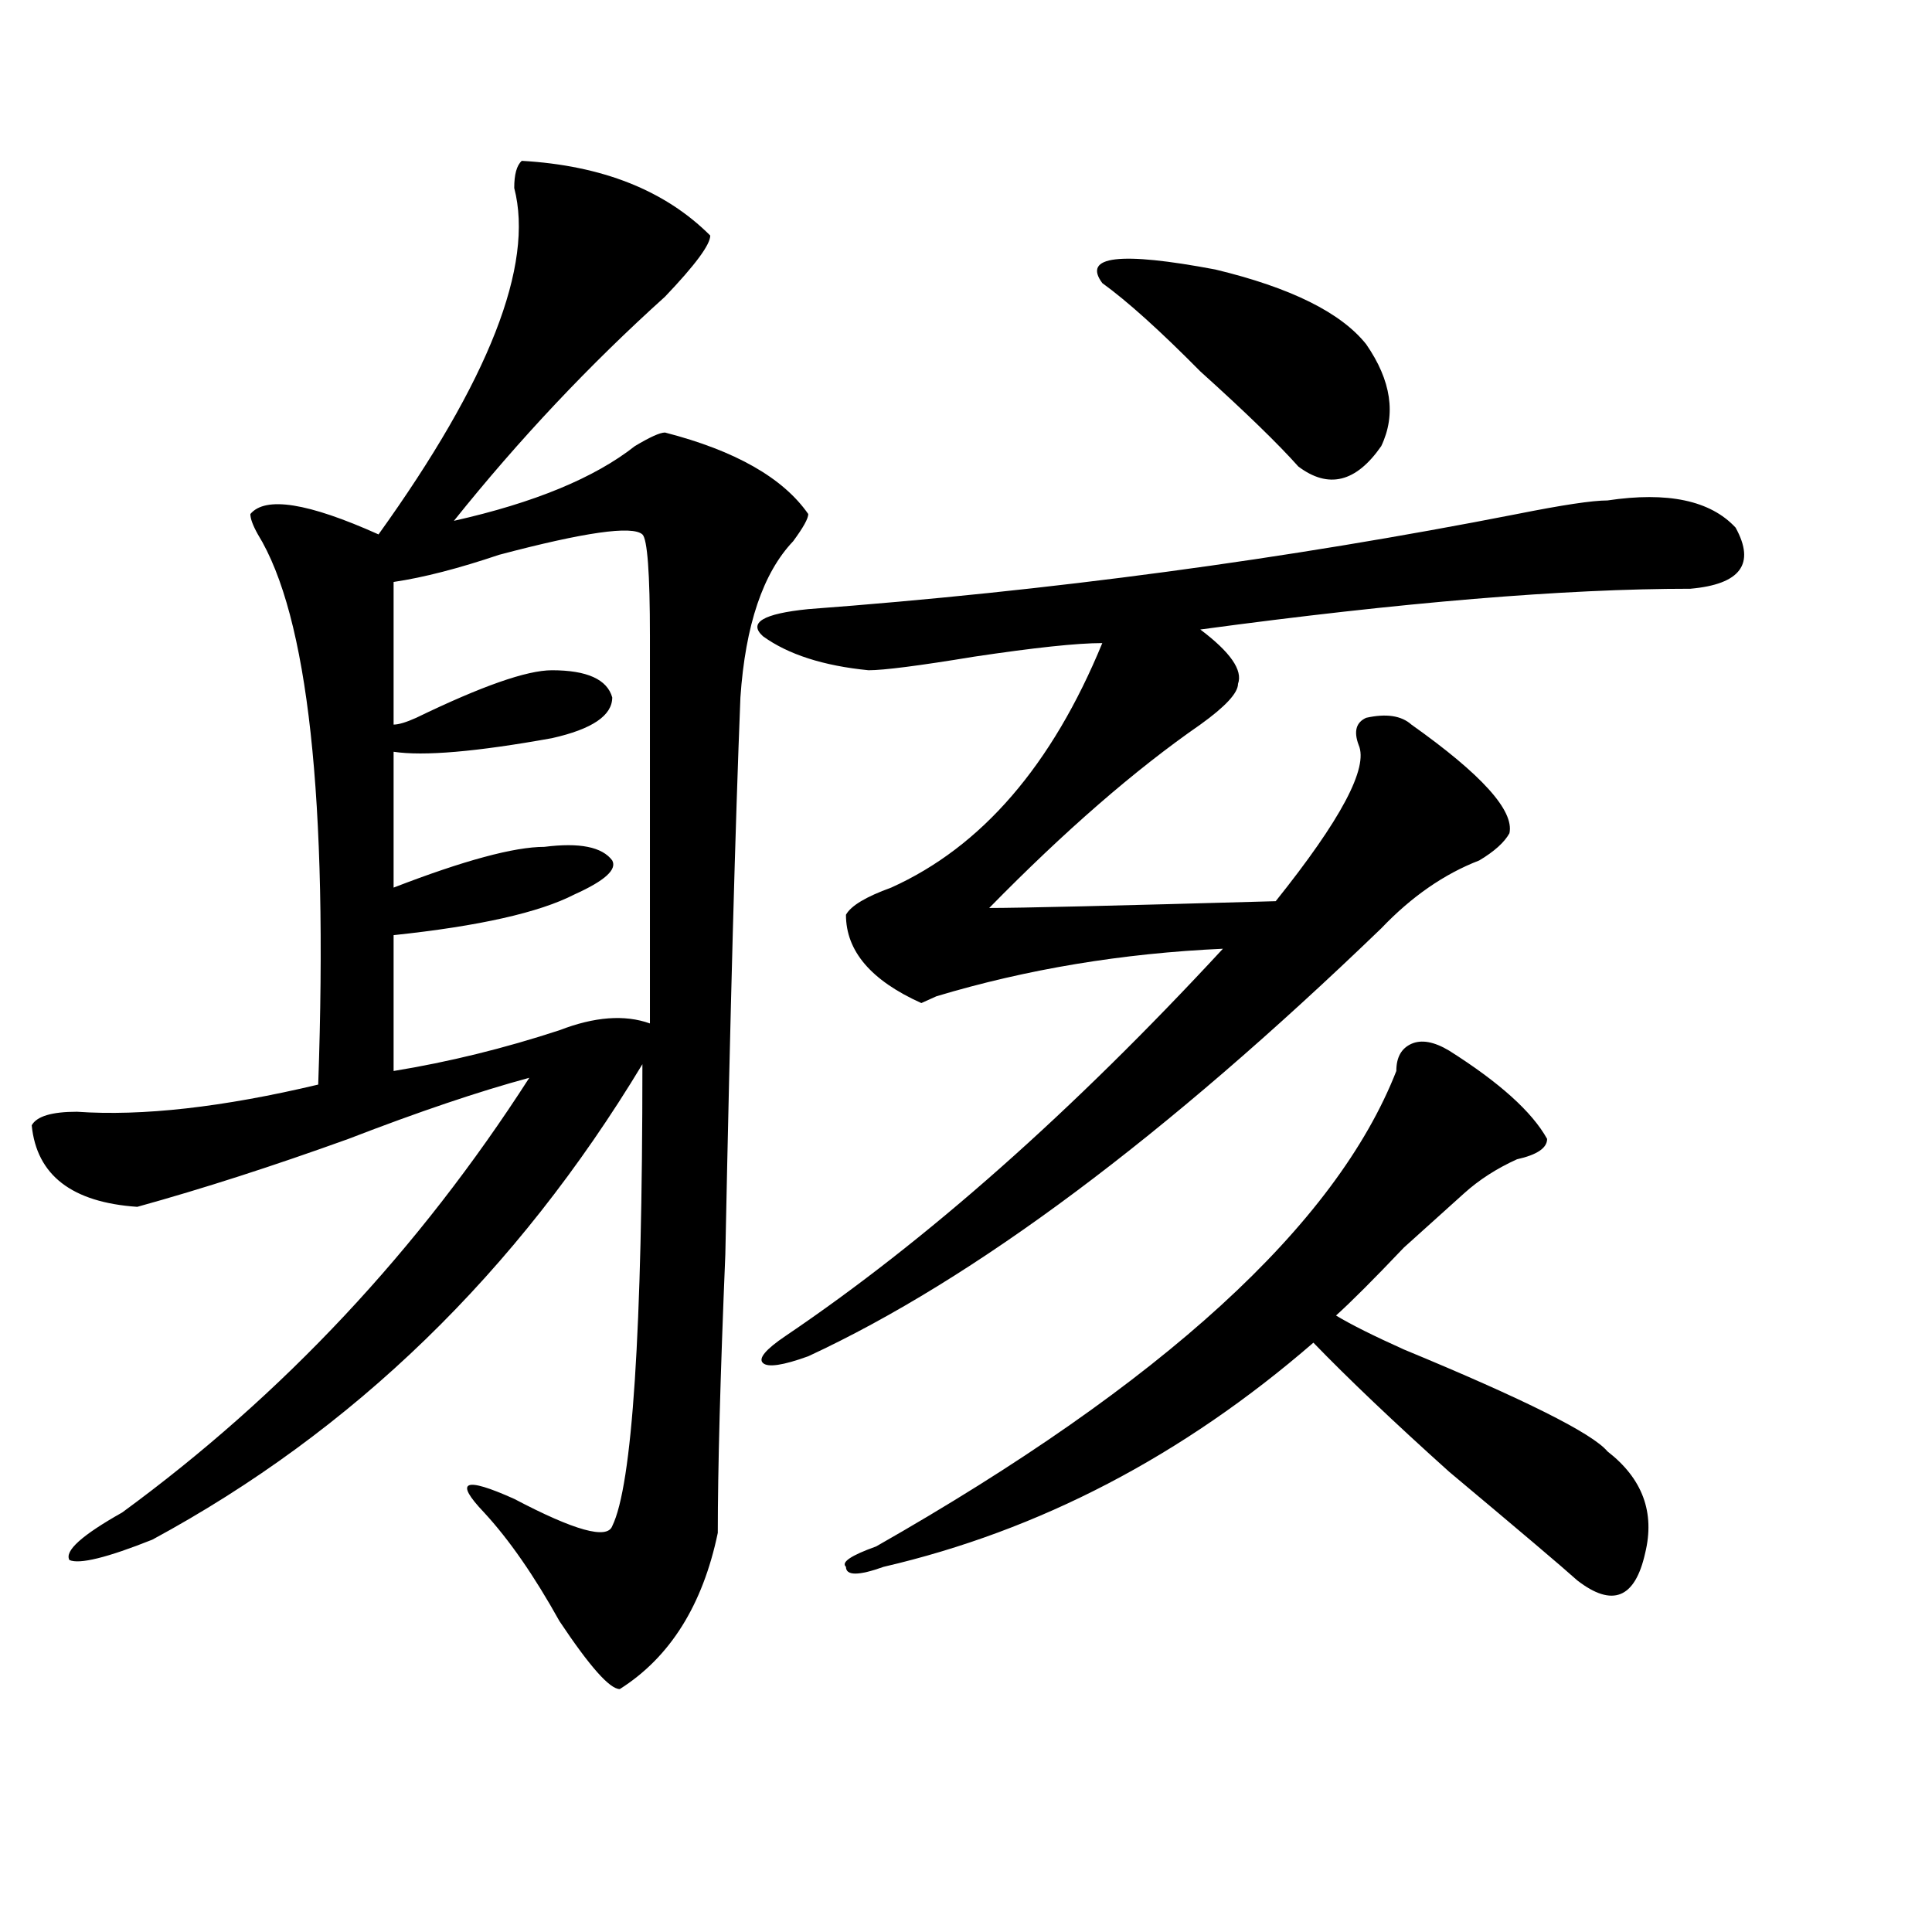 <?xml version="1.0" encoding="utf-8"?>
<!-- Generator: Adobe Illustrator 16.0.0, SVG Export Plug-In . SVG Version: 6.00 Build 0)  -->
<!DOCTYPE svg PUBLIC "-//W3C//DTD SVG 1.1//EN" "http://www.w3.org/Graphics/SVG/1.1/DTD/svg11.dtd">
<svg version="1.1" id="图层_1" xmlns="http://www.w3.org/2000/svg" xmlns:xlink="http://www.w3.org/1999/xlink" x="0px" y="0px"
	 width="1000px" height="1000px" viewBox="0 0 1000 1000" enable-background="new 0 0 1000 1000" xml:space="preserve">
<path d="M270.066,83.25c41.584,2.362,74.145,15.271,97.559,38.672c0,4.725-7.805,15.271-23.414,31.641
	c-39.023,35.156-75.486,73.828-109.266,116.016c41.584-9.338,72.803-22.247,93.656-38.672c7.805-4.669,12.987-7.031,15.609-7.031
	c36.401,9.394,61.096,23.456,74.145,42.188c0,2.362-2.622,7.031-7.805,14.063c-15.609,16.425-24.756,43.396-27.316,80.859
	c-2.622,65.644-5.244,161.719-7.805,288.281c-2.622,63.281-3.902,111.347-3.902,144.141c-7.805,37.463-24.756,64.435-50.73,80.859
	c-5.244,0-15.609-11.756-31.219-35.156c-13.049-23.456-26.036-42.188-39.023-56.25c-15.609-16.369-10.427-18.731,15.609-7.031
	c31.219,16.425,48.108,21.094,50.73,14.063c10.365-21.094,15.609-100.744,15.609-239.063
	c-65.06,107.831-149.631,189.844-253.652,246.094c-23.414,9.338-37.743,12.854-42.926,10.547
	c-2.622-4.725,6.463-12.854,27.316-24.609c83.229-60.919,153.472-135.9,210.727-225c-26.036,7.031-57.255,17.578-93.656,31.641
	c-39.023,14.063-75.486,25.818-109.266,35.156c-33.841-2.307-52.072-16.369-54.633-42.188c2.561-4.669,10.365-7.031,23.414-7.031
	c33.779,2.362,75.425-2.307,124.875-14.063c5.183-147.656-5.244-242.578-31.219-284.766c-2.622-4.669-3.902-8.185-3.902-10.547
	c7.805-9.338,29.877-5.822,66.34,10.547c57.193-79.65,80.607-139.416,70.242-179.297C266.164,90.281,267.444,85.612,270.066,83.25z
	 M332.504,276.609c-5.244-4.669-29.938-1.153-74.145,10.547c-20.854,7.031-39.023,11.756-54.633,14.063v73.828
	c2.561,0,6.463-1.153,11.707-3.516c33.779-16.369,57.193-24.609,70.242-24.609c18.17,0,28.597,4.725,31.219,14.063
	c0,9.394-10.427,16.425-31.219,21.094c-39.023,7.031-66.34,9.394-81.949,7.031v70.313c36.401-14.063,62.438-21.094,78.047-21.094
	c18.17-2.307,29.877,0,35.121,7.031c2.561,4.725-3.902,10.547-19.512,17.578c-18.231,9.394-49.45,16.425-93.656,21.094v70.313
	c28.597-4.669,57.193-11.7,85.852-21.094c18.17-7.031,33.779-8.185,46.828-3.516c0-110.138,0-176.935,0-200.391
	C336.406,296.55,335.064,278.972,332.504,276.609z M832.004,259.031c31.219-4.669,53.291,0,66.34,14.063
	c10.365,18.787,2.561,29.334-23.414,31.641c-65.06,0-149.631,7.031-253.652,21.094c15.609,11.756,22.072,21.094,19.512,28.125
	c0,4.725-6.524,11.756-19.512,21.094c-33.841,23.456-70.242,55.097-109.266,94.922c15.609,0,64.998-1.153,148.289-3.516
	c33.779-42.188,48.108-69.104,42.926-80.859c-2.622-7.031-1.342-11.7,3.902-14.063c10.365-2.307,18.17-1.153,23.414,3.516
	c36.401,25.818,53.291,44.55,50.73,56.25c-2.622,4.725-7.805,9.394-15.609,14.063c-18.231,7.031-35.121,18.787-50.73,35.156
	C603.046,588.347,504.207,662.175,418.355,702c-13.049,4.725-20.854,5.878-23.414,3.516c-2.622-2.307,1.28-7.031,11.707-14.063
	c72.803-49.219,148.289-116.016,226.336-200.391c-52.072,2.362-101.461,10.547-148.289,24.609l-7.805,3.516
	c-26.036-11.7-39.023-26.916-39.023-45.703c2.561-4.669,10.365-9.338,23.414-14.063c46.828-21.094,83.229-63.281,109.266-126.563
	c-13.049,0-35.121,2.362-66.34,7.031c-28.658,4.725-46.828,7.031-54.633,7.031c-23.414-2.307-41.646-8.185-54.633-17.578
	c-7.805-7.031,0-11.7,23.414-14.063c124.875-9.338,247.128-25.763,366.82-49.219C808.59,261.394,824.199,259.031,832.004,259.031z
	 M750.055,543.797c25.975,16.425,42.926,31.641,50.73,45.703c0,4.725-5.244,8.24-15.609,10.547
	c-10.427,4.725-19.512,10.547-27.316,17.578c-5.244,4.725-15.609,14.063-31.219,28.125c-15.609,16.425-27.316,28.125-35.121,35.156
	c7.805,4.725,19.512,10.547,35.121,17.578c62.438,25.818,97.559,43.396,105.363,52.734c18.17,14.063,24.694,31.641,19.512,52.734
	c-5.244,23.4-16.951,28.125-35.121,14.063c-7.805-7.031-29.938-25.763-66.34-56.25c-28.658-25.763-52.072-48.01-70.242-66.797
	c-67.682,58.612-141.826,97.284-222.434,116.016c-13.049,4.669-19.512,4.669-19.512,0c-2.622-2.362,2.561-5.878,15.609-10.547
	C601.766,716.063,691.52,634.05,722.738,554.344c0-7.031,2.561-11.7,7.805-14.063C735.726,537.975,742.25,539.128,750.055,543.797z
	 M570.547,146.531c-10.427-14.063,9.085-16.369,58.535-7.031c39.023,9.394,64.998,22.303,78.047,38.672
	c12.987,18.787,15.609,36.365,7.805,52.734c-13.049,18.787-27.316,22.303-42.926,10.547c-10.427-11.7-27.316-28.125-50.73-49.219
	C600.424,171.141,583.534,155.925,570.547,146.531z"/>
</svg>
